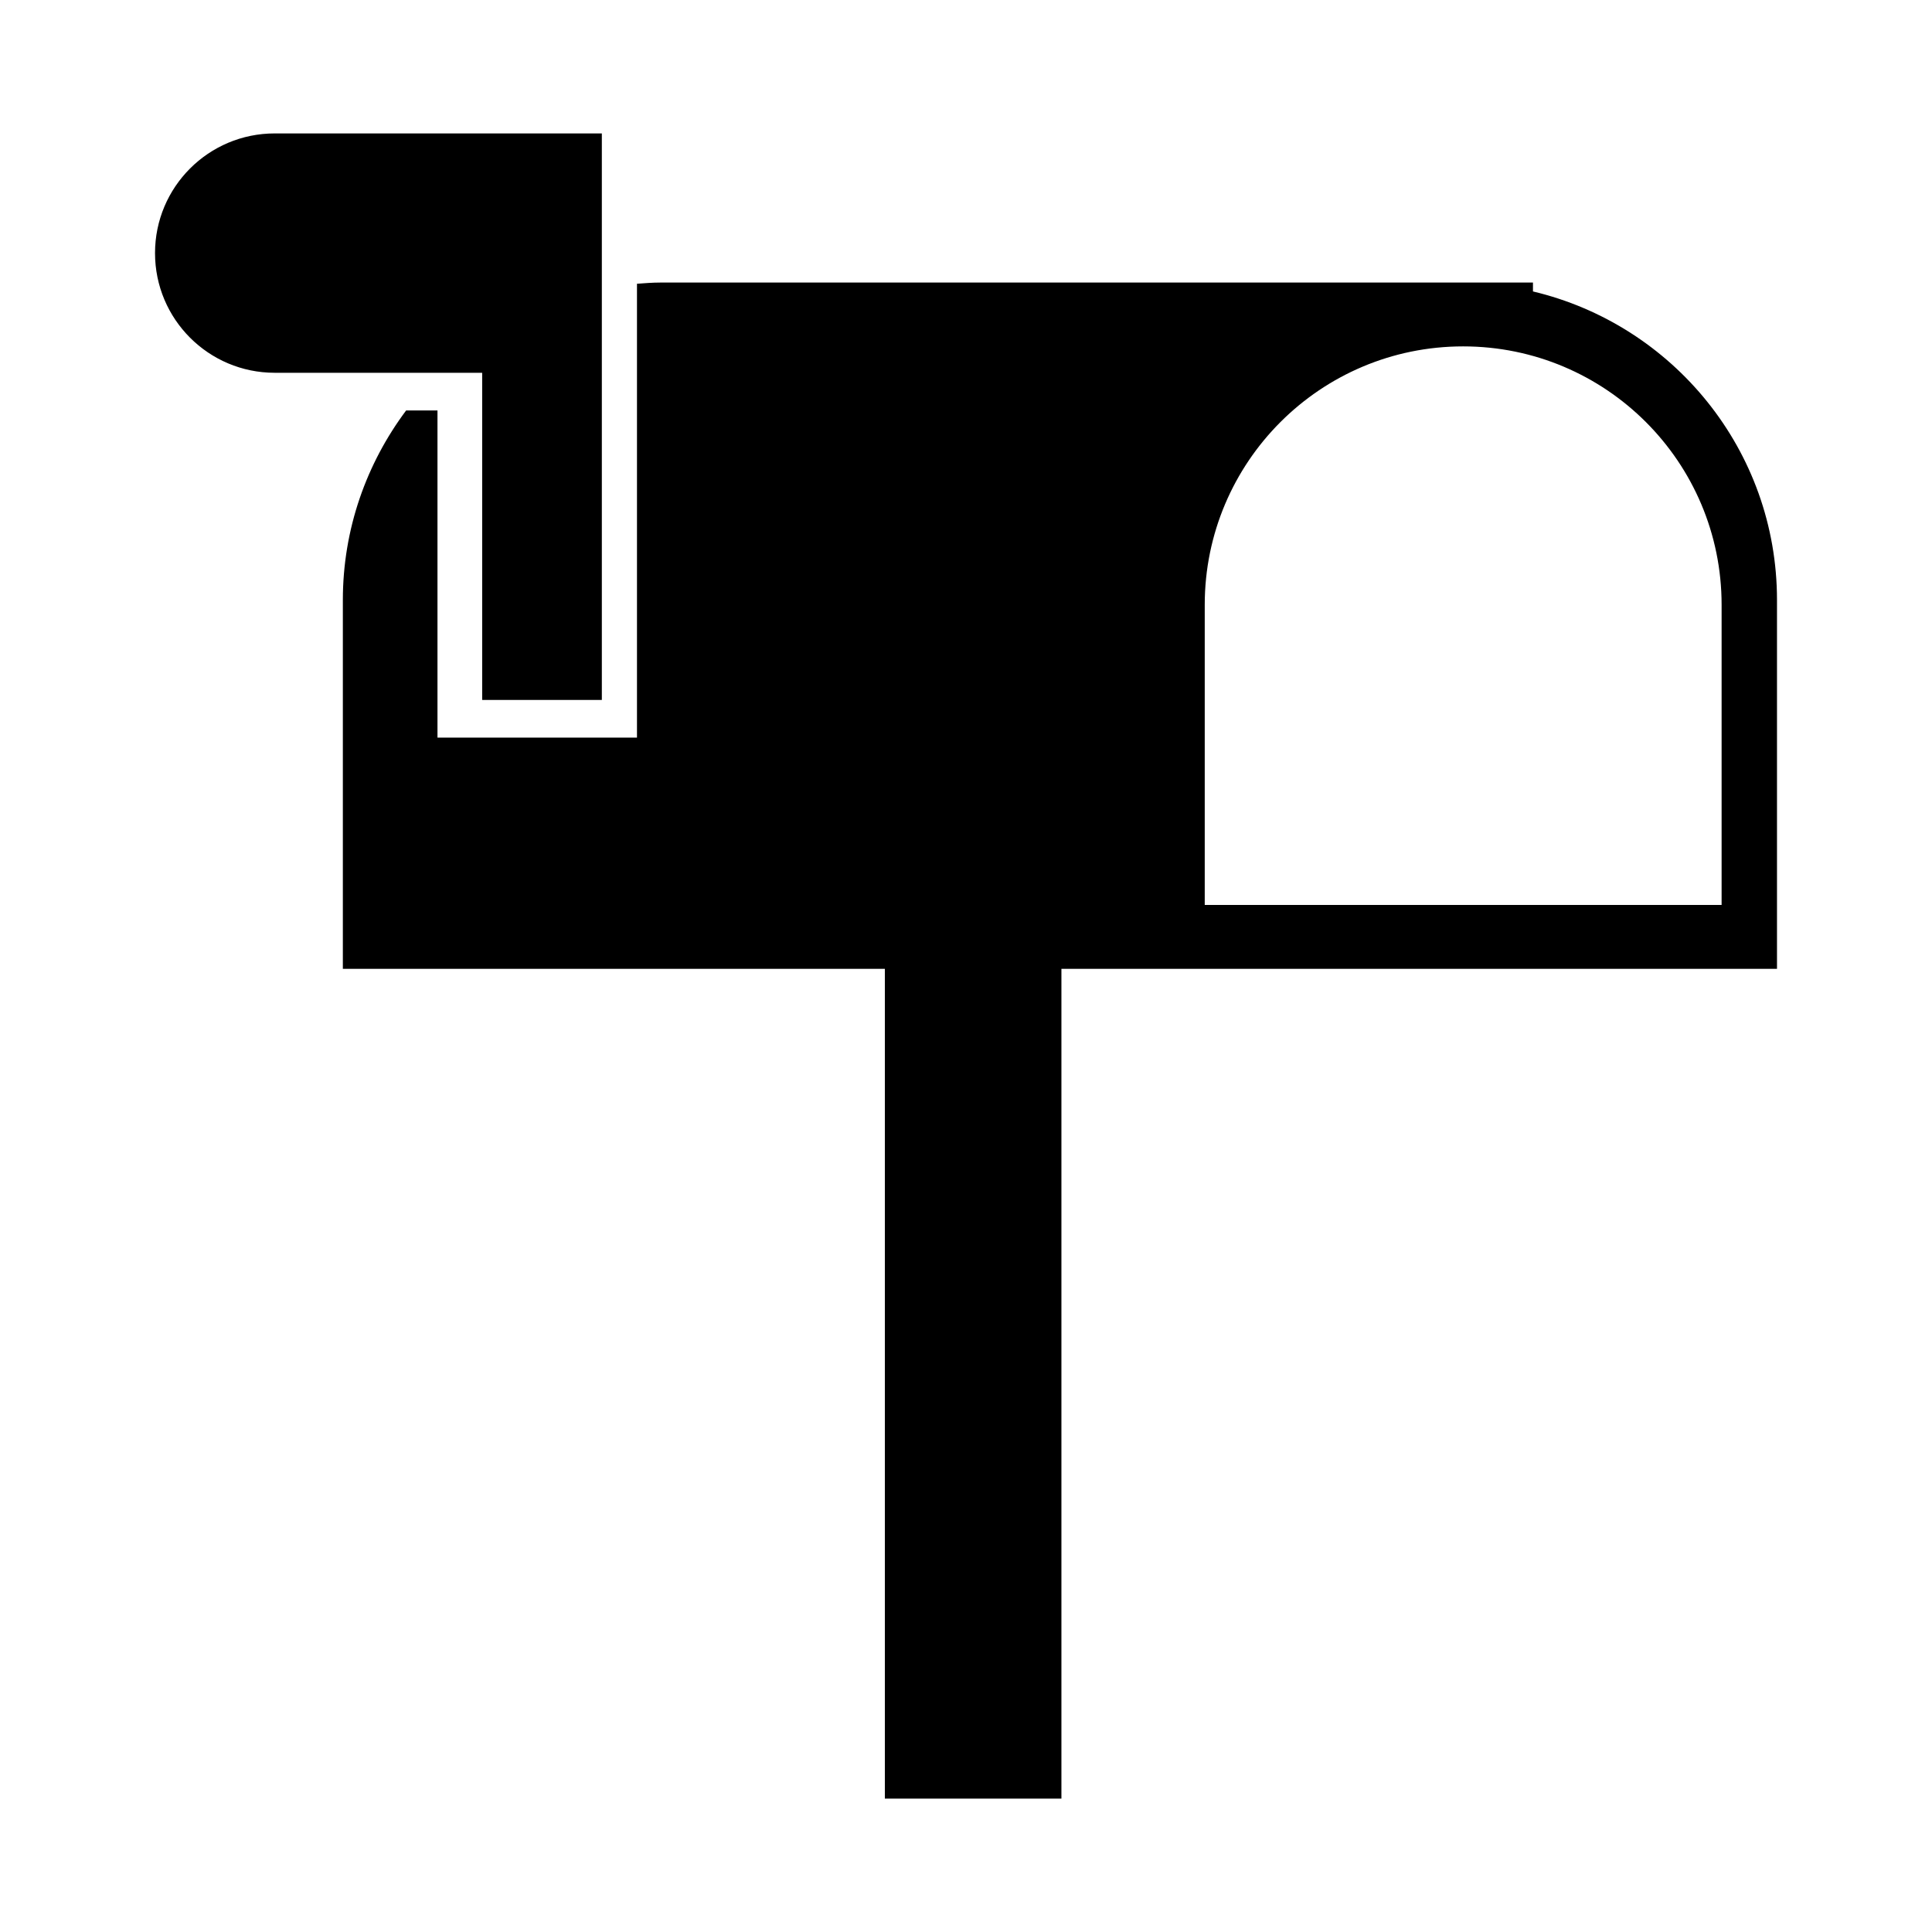 <?xml version="1.0" encoding="utf-8"?>
<!-- Generator: Adobe Illustrator 16.0.0, SVG Export Plug-In . SVG Version: 6.00 Build 0)  -->
<!DOCTYPE svg PUBLIC "-//W3C//DTD SVG 1.1//EN" "http://www.w3.org/Graphics/SVG/1.1/DTD/svg11.dtd">
<svg version="1.1" id="Layer_7" xmlns="http://www.w3.org/2000/svg" xmlns:xlink="http://www.w3.org/1999/xlink" x="0px" y="0px"
	 width="100px" height="100px" viewBox="0 0 100 100" enable-background="new 0 0 100 100" xml:space="preserve">
<path d="M24.957,19.295H14.219c-3.422,0-6.195-2.773-6.195-6.195c0-3.421,2.773-6.194,6.195-6.194h10.738h6.194v29.323h-6.194
	V19.295z M91.977,31.059v19.087H79.346H59.108h-4.169v42.949H45.8V50.146H34.18H17.746V31.059c0-3.684,1.227-7.073,3.275-9.813
	h1.623v16.933H32.97V14.687c0.401-0.029,0.802-0.062,1.21-0.062h45.166v0.46C86.585,16.804,91.977,23.294,91.977,31.059z
	 M89.11,31.306c0-7.388-5.989-13.377-13.377-13.377c-7.387,0-13.376,5.989-13.376,13.377v15.535H89.11V31.306z"/>
</svg>
